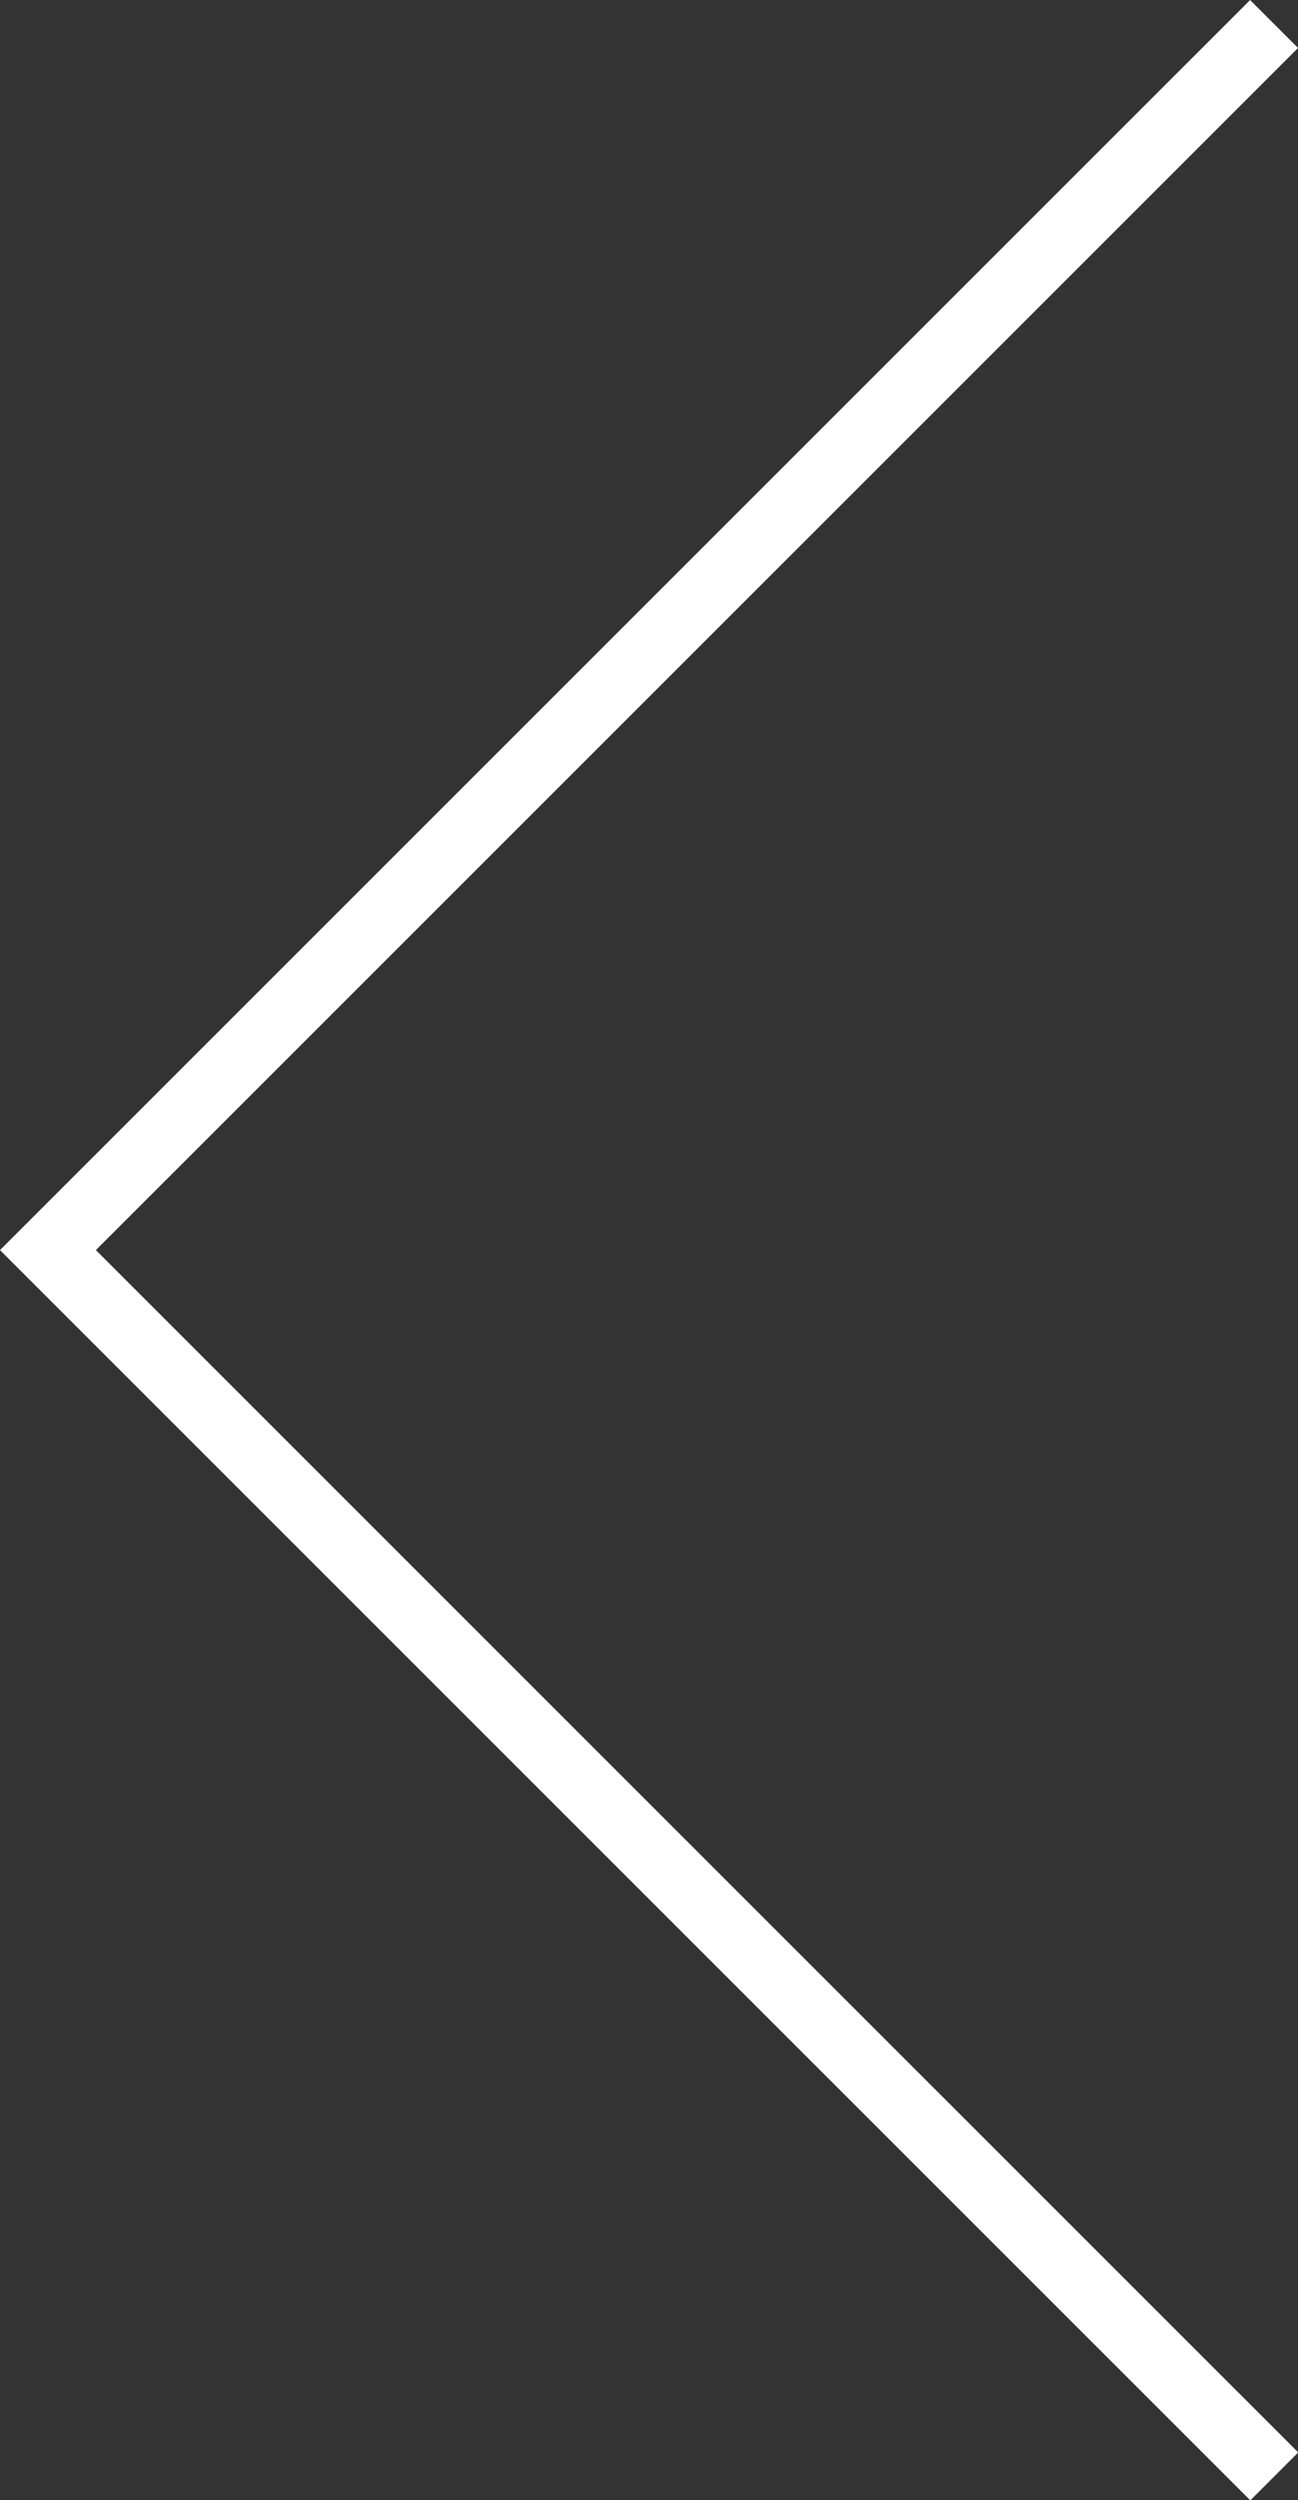 <svg xmlns="http://www.w3.org/2000/svg" width="19.147" height="36.88" viewBox="0 0 19.147 36.88">
  <rect x="0" y="0" width="19.147" height="36.88" fill="#333333" stroke="none"/>
  <g id="Group_317" data-name="Group 317" transform="translate(20.684 1.032) rotate(90)">
    <path id="Flêche_bas" data-name="Flêche bas" d="M6022.594,1144.44l18.086,18.087,9.8-9.8,8.289-8.29" transform="translate(-6023.272 -1142.55)" fill="none" stroke="#fff" stroke-width="1"/>
  </g>
</svg>
